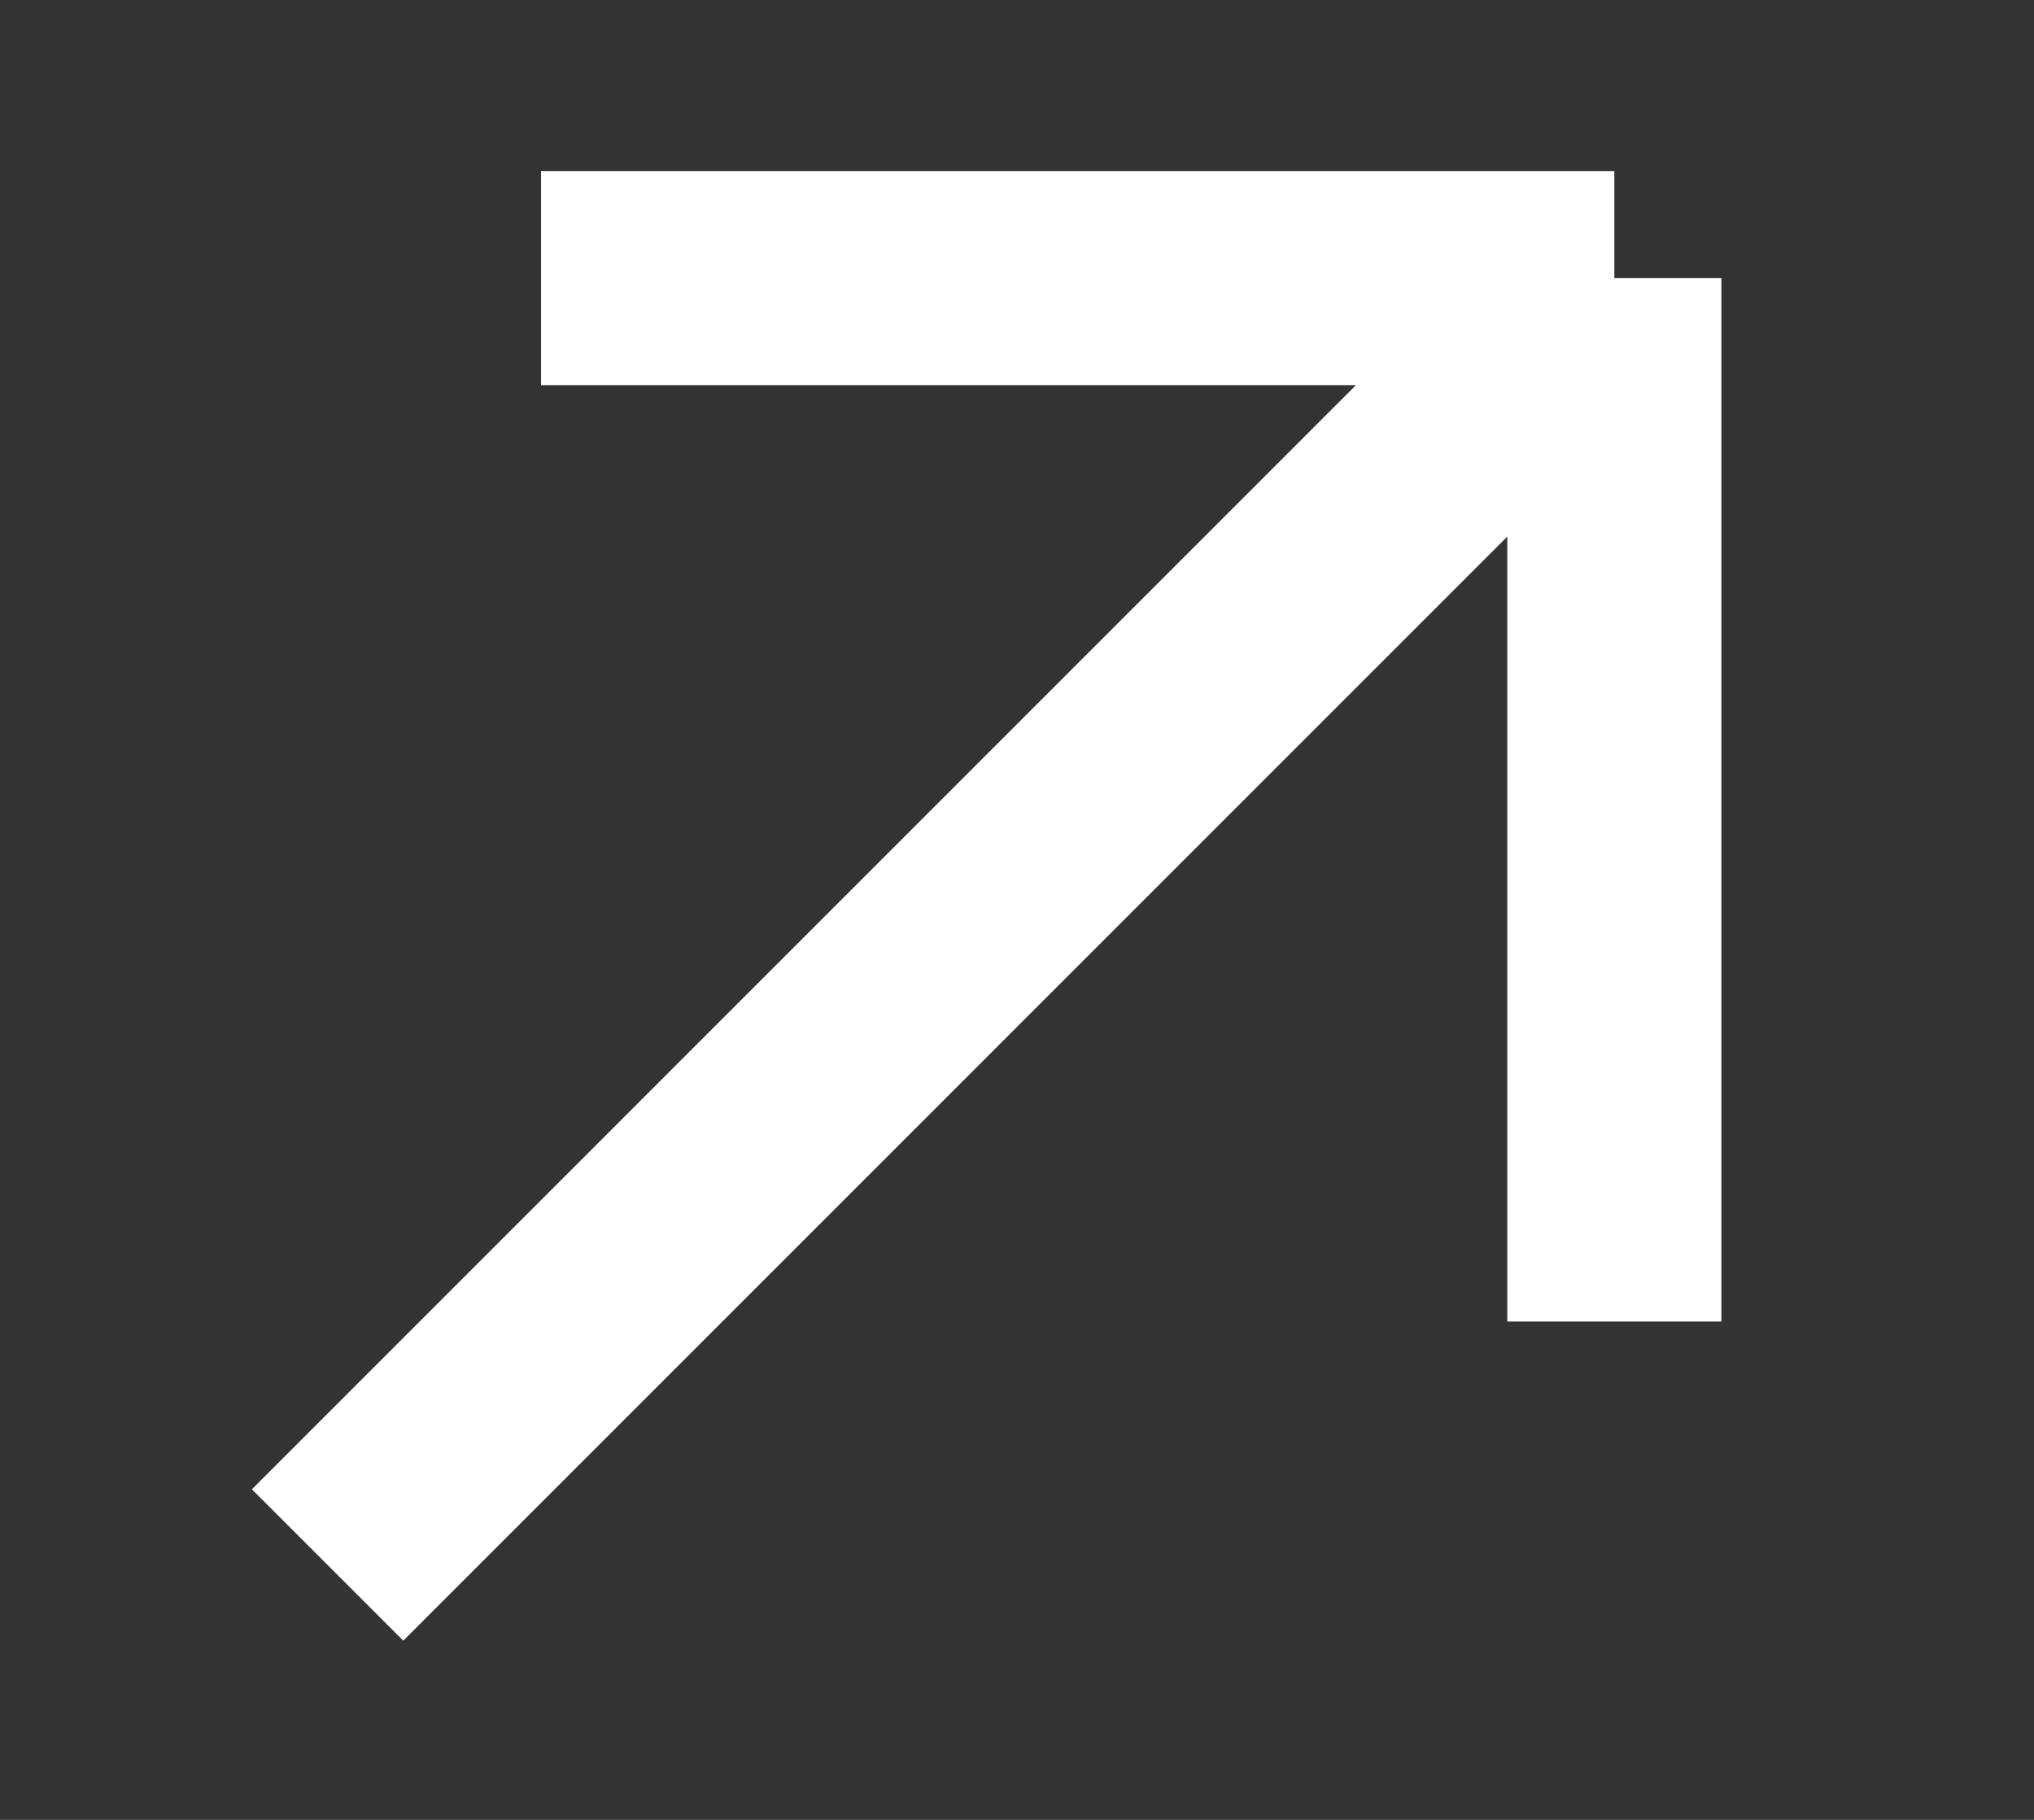 <svg width="19" height="17" viewBox="0 0 19 17" fill="none" xmlns="http://www.w3.org/2000/svg">
<rect x="0" y="0" width="19" height="17" fill="#333333" stroke="none"/>
<path d="M5.054 2.598L15.08 2.598M15.08 2.598V12.345M15.08 2.598L3.06 14.619" stroke="white" stroke-width="2"/>
</svg>
